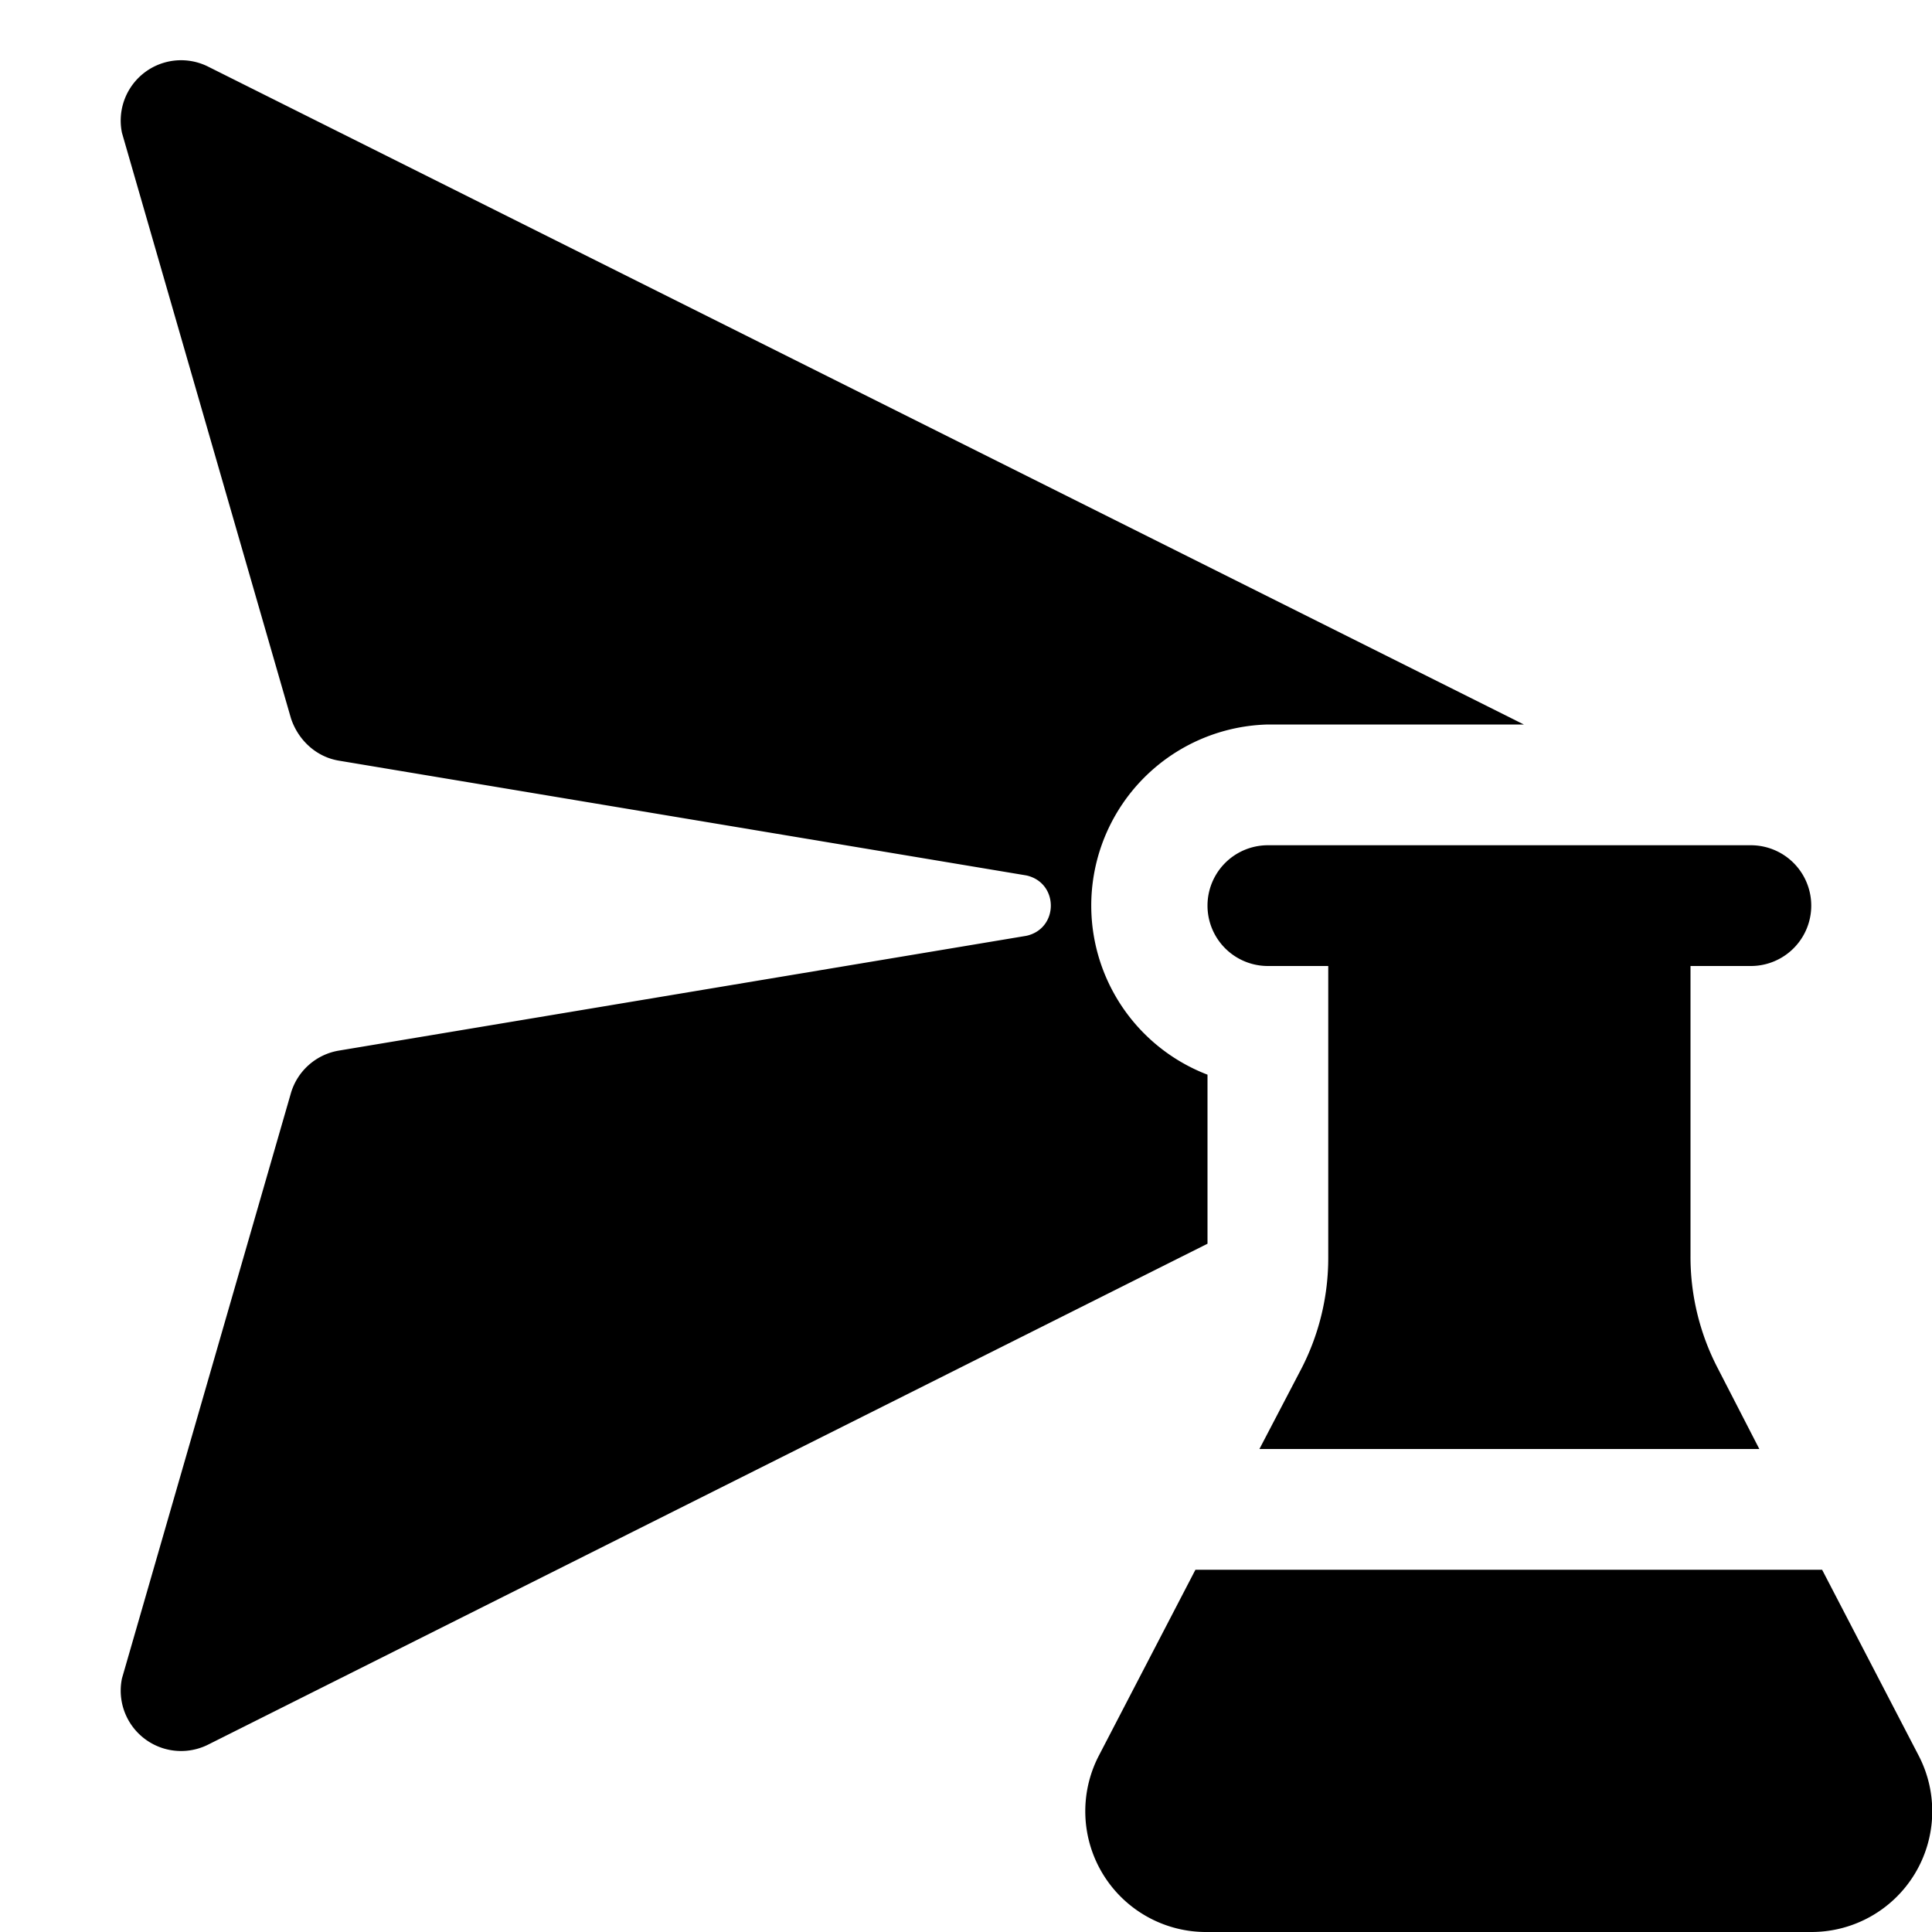 <svg width="16" height="16" viewBox="0 0 16 16" xmlns="http://www.w3.org/2000/svg"><path d="M1.72.55a.5.5 0 0 0-.71.55l1.4 4.85c.06.18.21.32.4.35l5.69.95c.27.06.27.44 0 .5l-5.69.95a.5.5 0 0 0-.4.35l-1.4 4.85a.5.5 0 0 0 .71.55L10 10.3v-1.4A1.5 1.5 0 0 1 10.5 6h2.12L1.72.55ZM14 10.4a2 2 0 0 0 .22.92l.35.68h-4.14l.35-.67a2 2 0 0 0 .22-.92V8h-.5a.5.5 0 1 1 0-1h4a.5.5 0 0 1 0 1H14v2.4ZM9.9 13l-.8 1.54a1 1 0 0 0 .9 1.46H15a1 1 0 0 0 .89-1.46l-.8-1.54H9.9Z"/></svg>